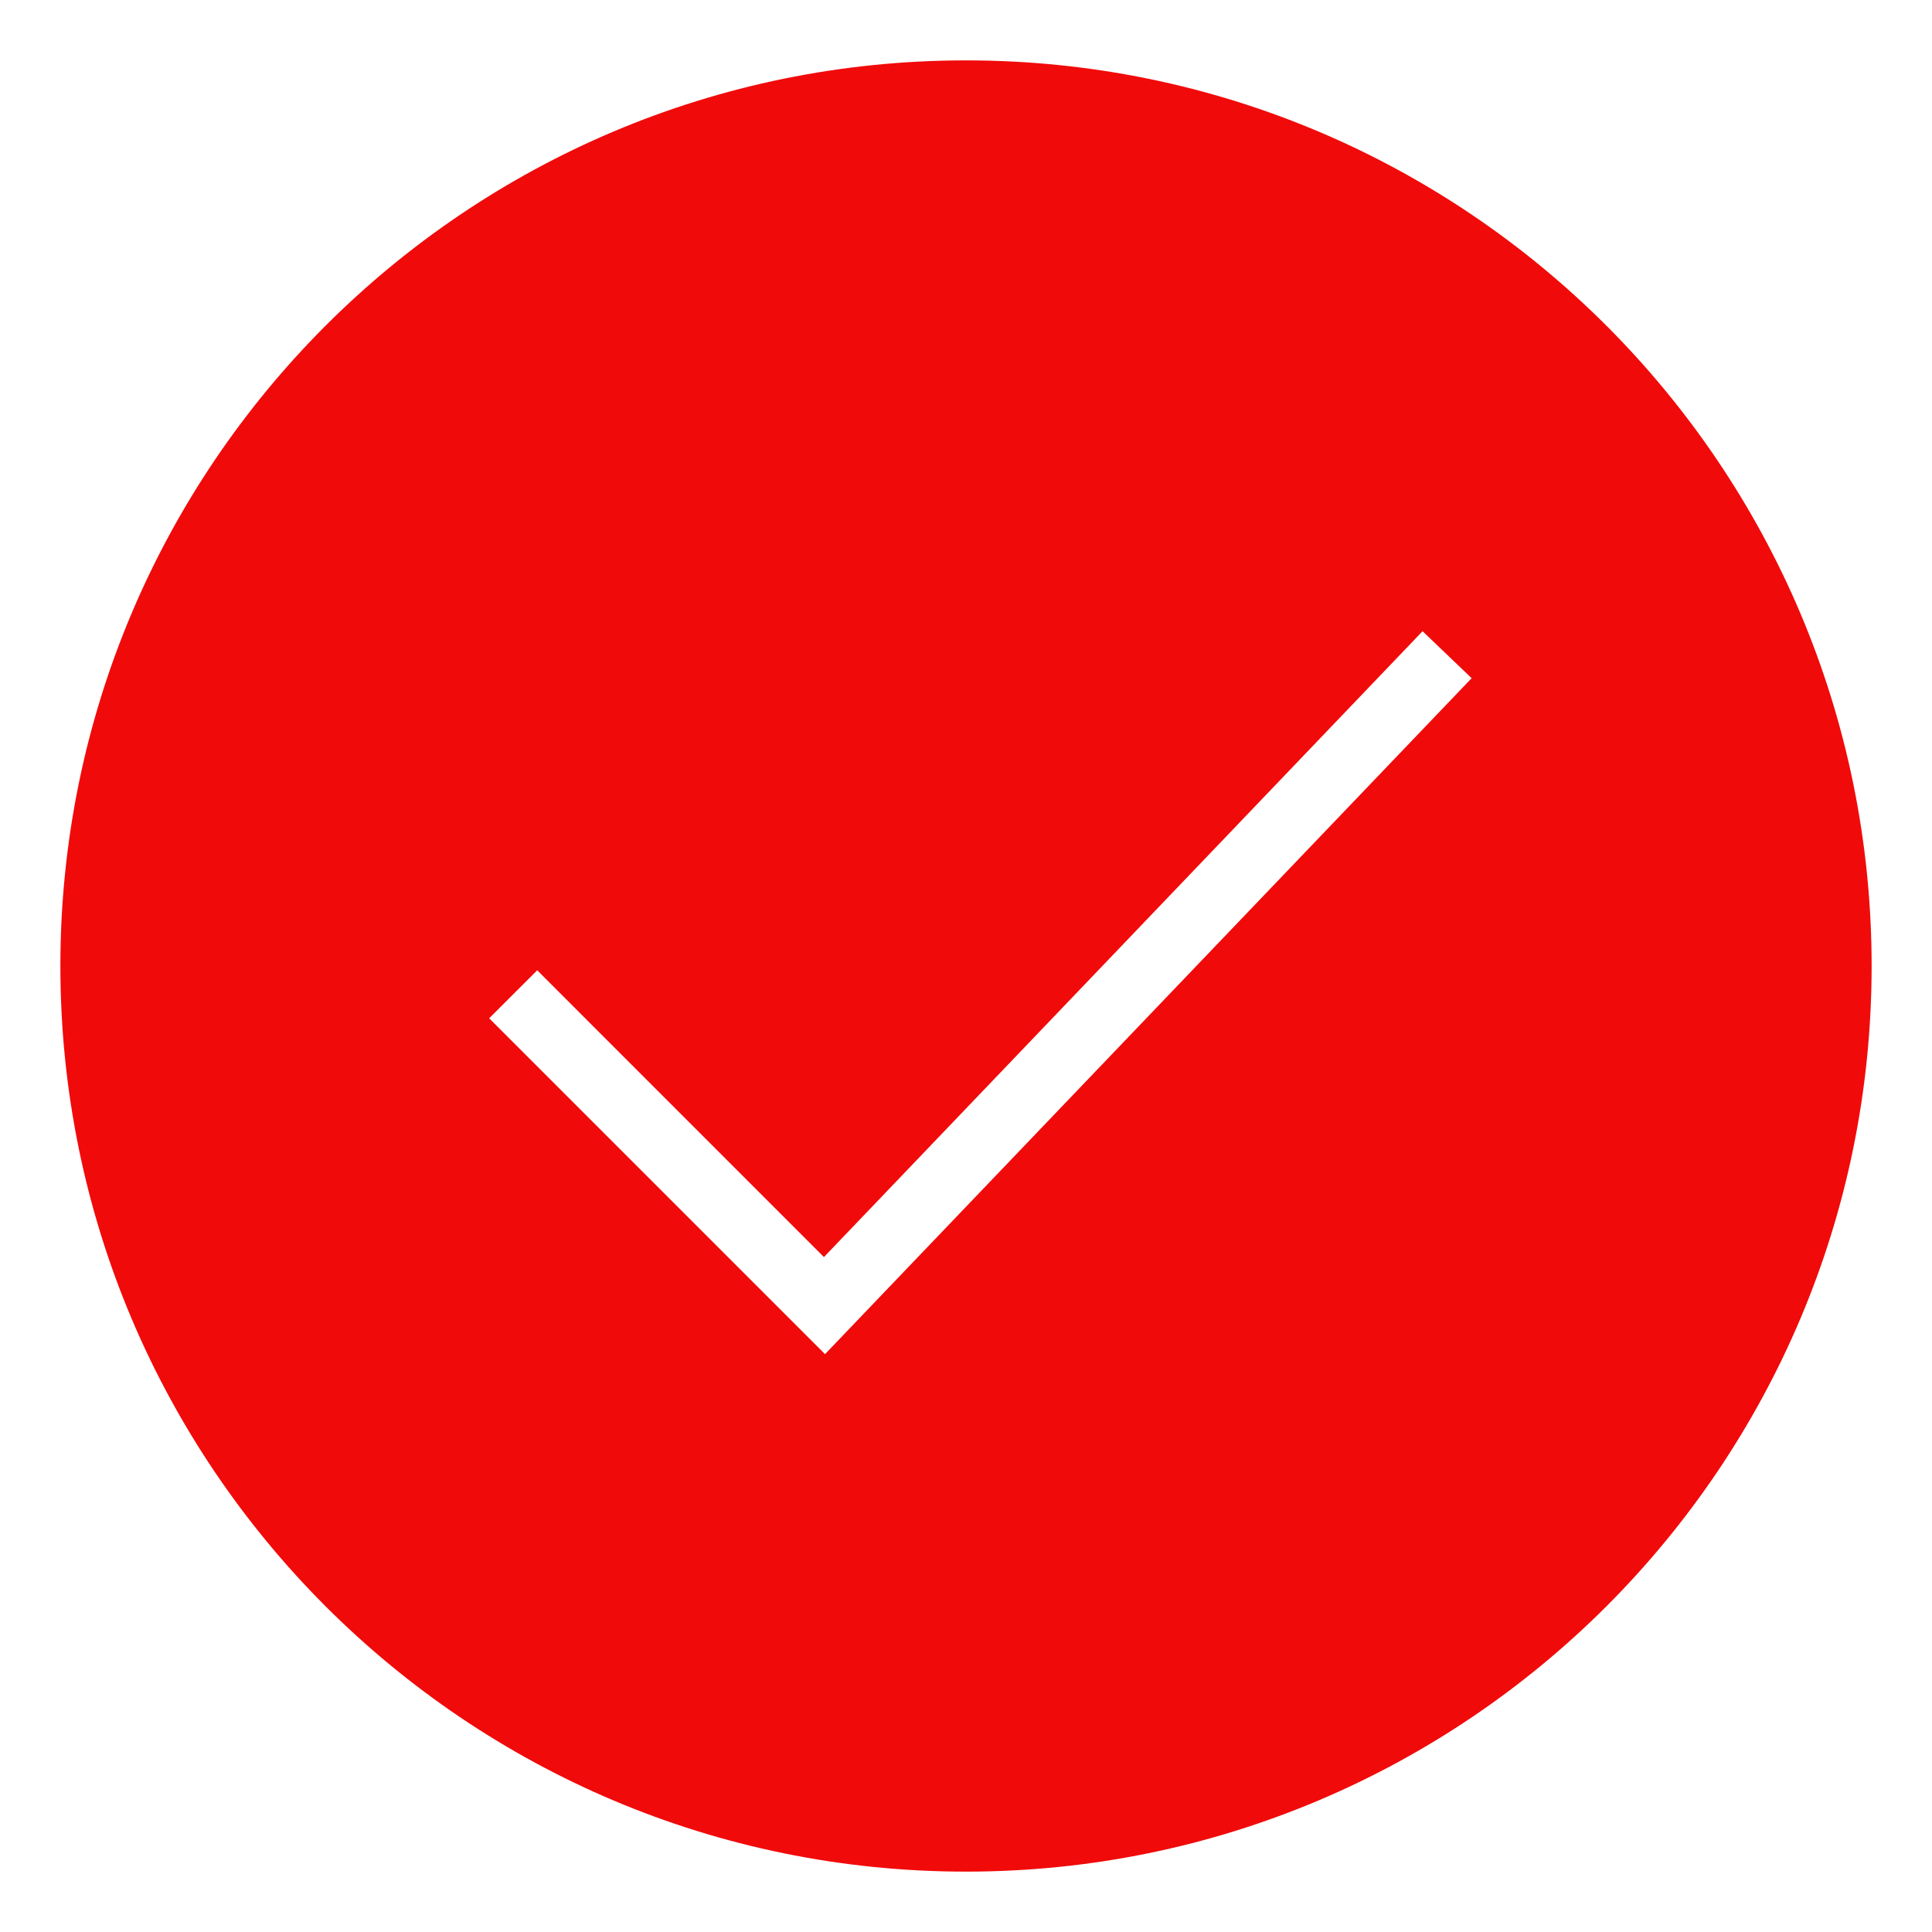 <?xml version="1.0" encoding="UTF-8"?> <svg xmlns="http://www.w3.org/2000/svg" viewBox="0 0 32 32" fill="none"><path fill-rule="evenodd" clip-rule="evenodd" d="M16 31C24.284 31 31 24.284 31 16C31 7.716 24.284 1 16 1C7.716 1 1 7.716 1 16C1 24.284 7.716 31 16 31ZM24.375 11.233L23.562 10.455L13.647 20.821L8.898 16.071L8.102 16.866L13.665 22.429L24.375 11.233Z" fill="black" style="fill: rgb(241, 10, 10);"></path></svg> 